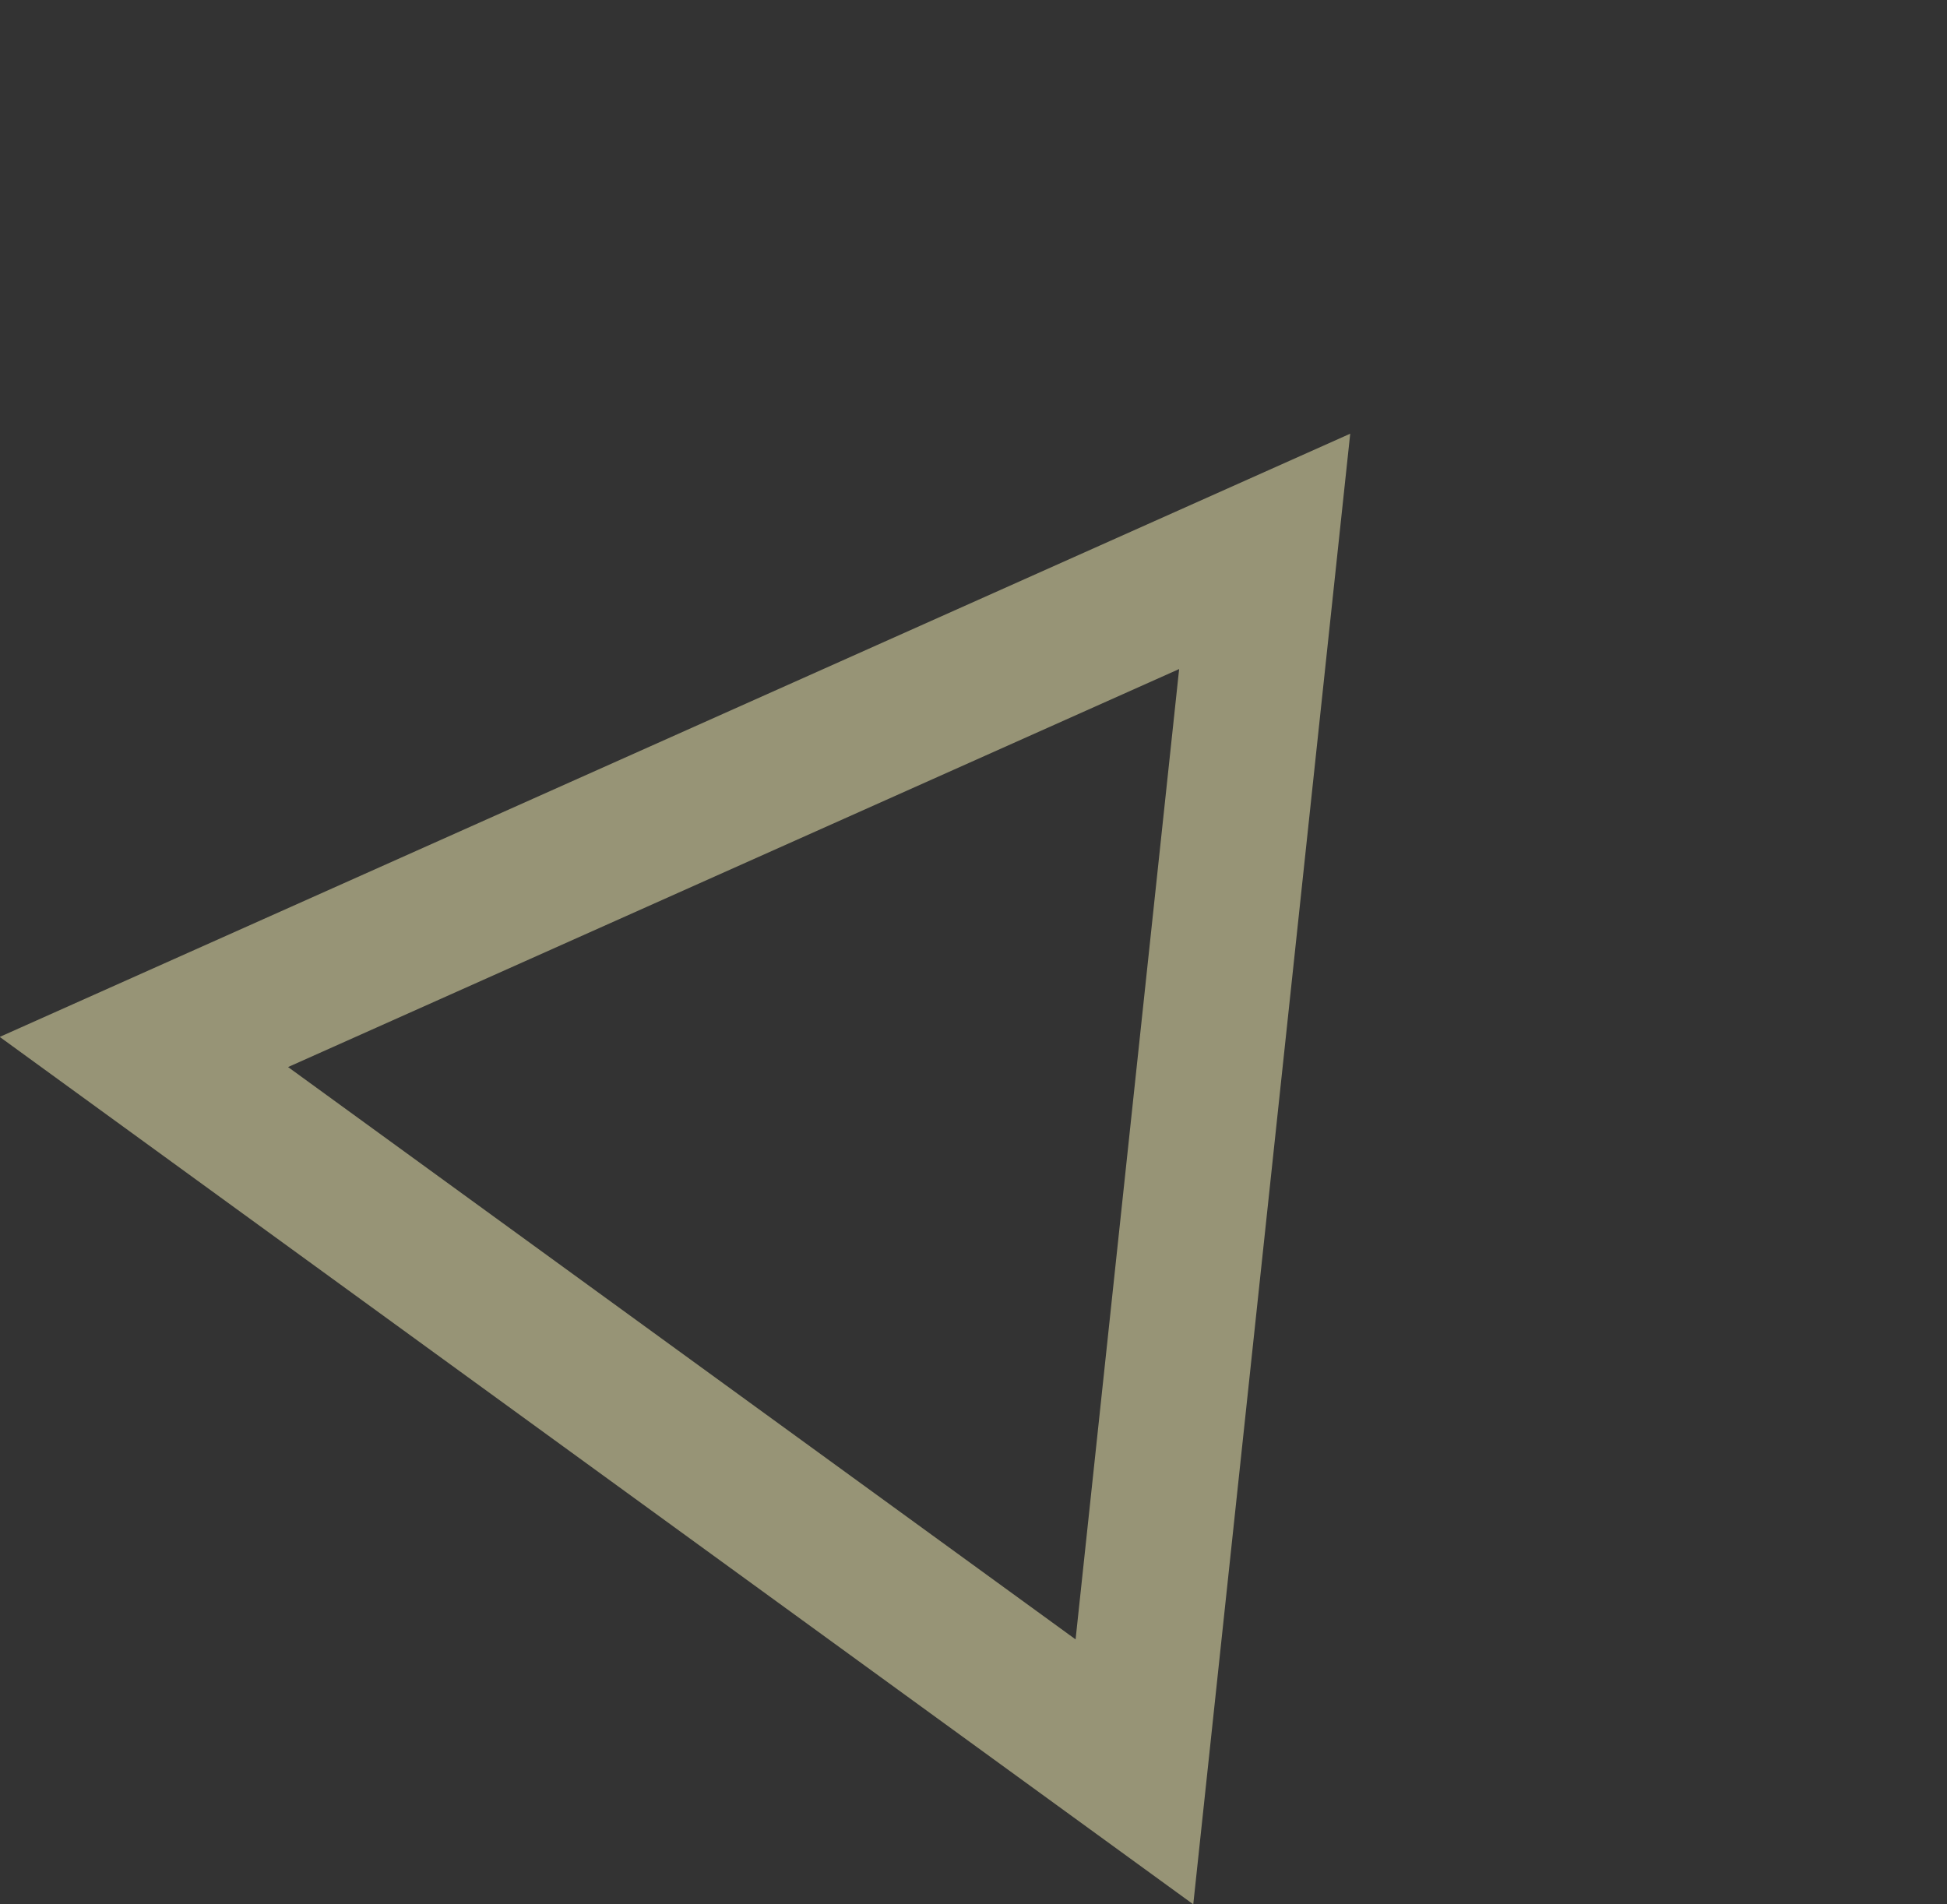 <svg xmlns="http://www.w3.org/2000/svg" width="80.503" height="78.733" viewBox="0 0 80.503 78.733"><rect x="0" y="0" width="80.503" height="78.733" fill="#333333" stroke="none"/><g transform="matrix(0.809, 0.588, -0.588, 0.809, 31.153, 0)" fill="none" opacity="0.5"><path d="M30.5,0,61,53H0Z" stroke="none"/><path d="M 30.5 12.029 L 10.375 47 L 50.625 47 L 30.5 12.029 M 30.5 0 L 61 53 L 0 53 L 30.5 0 Z" stroke="none" fill="#fcf6ba"/></g></svg>